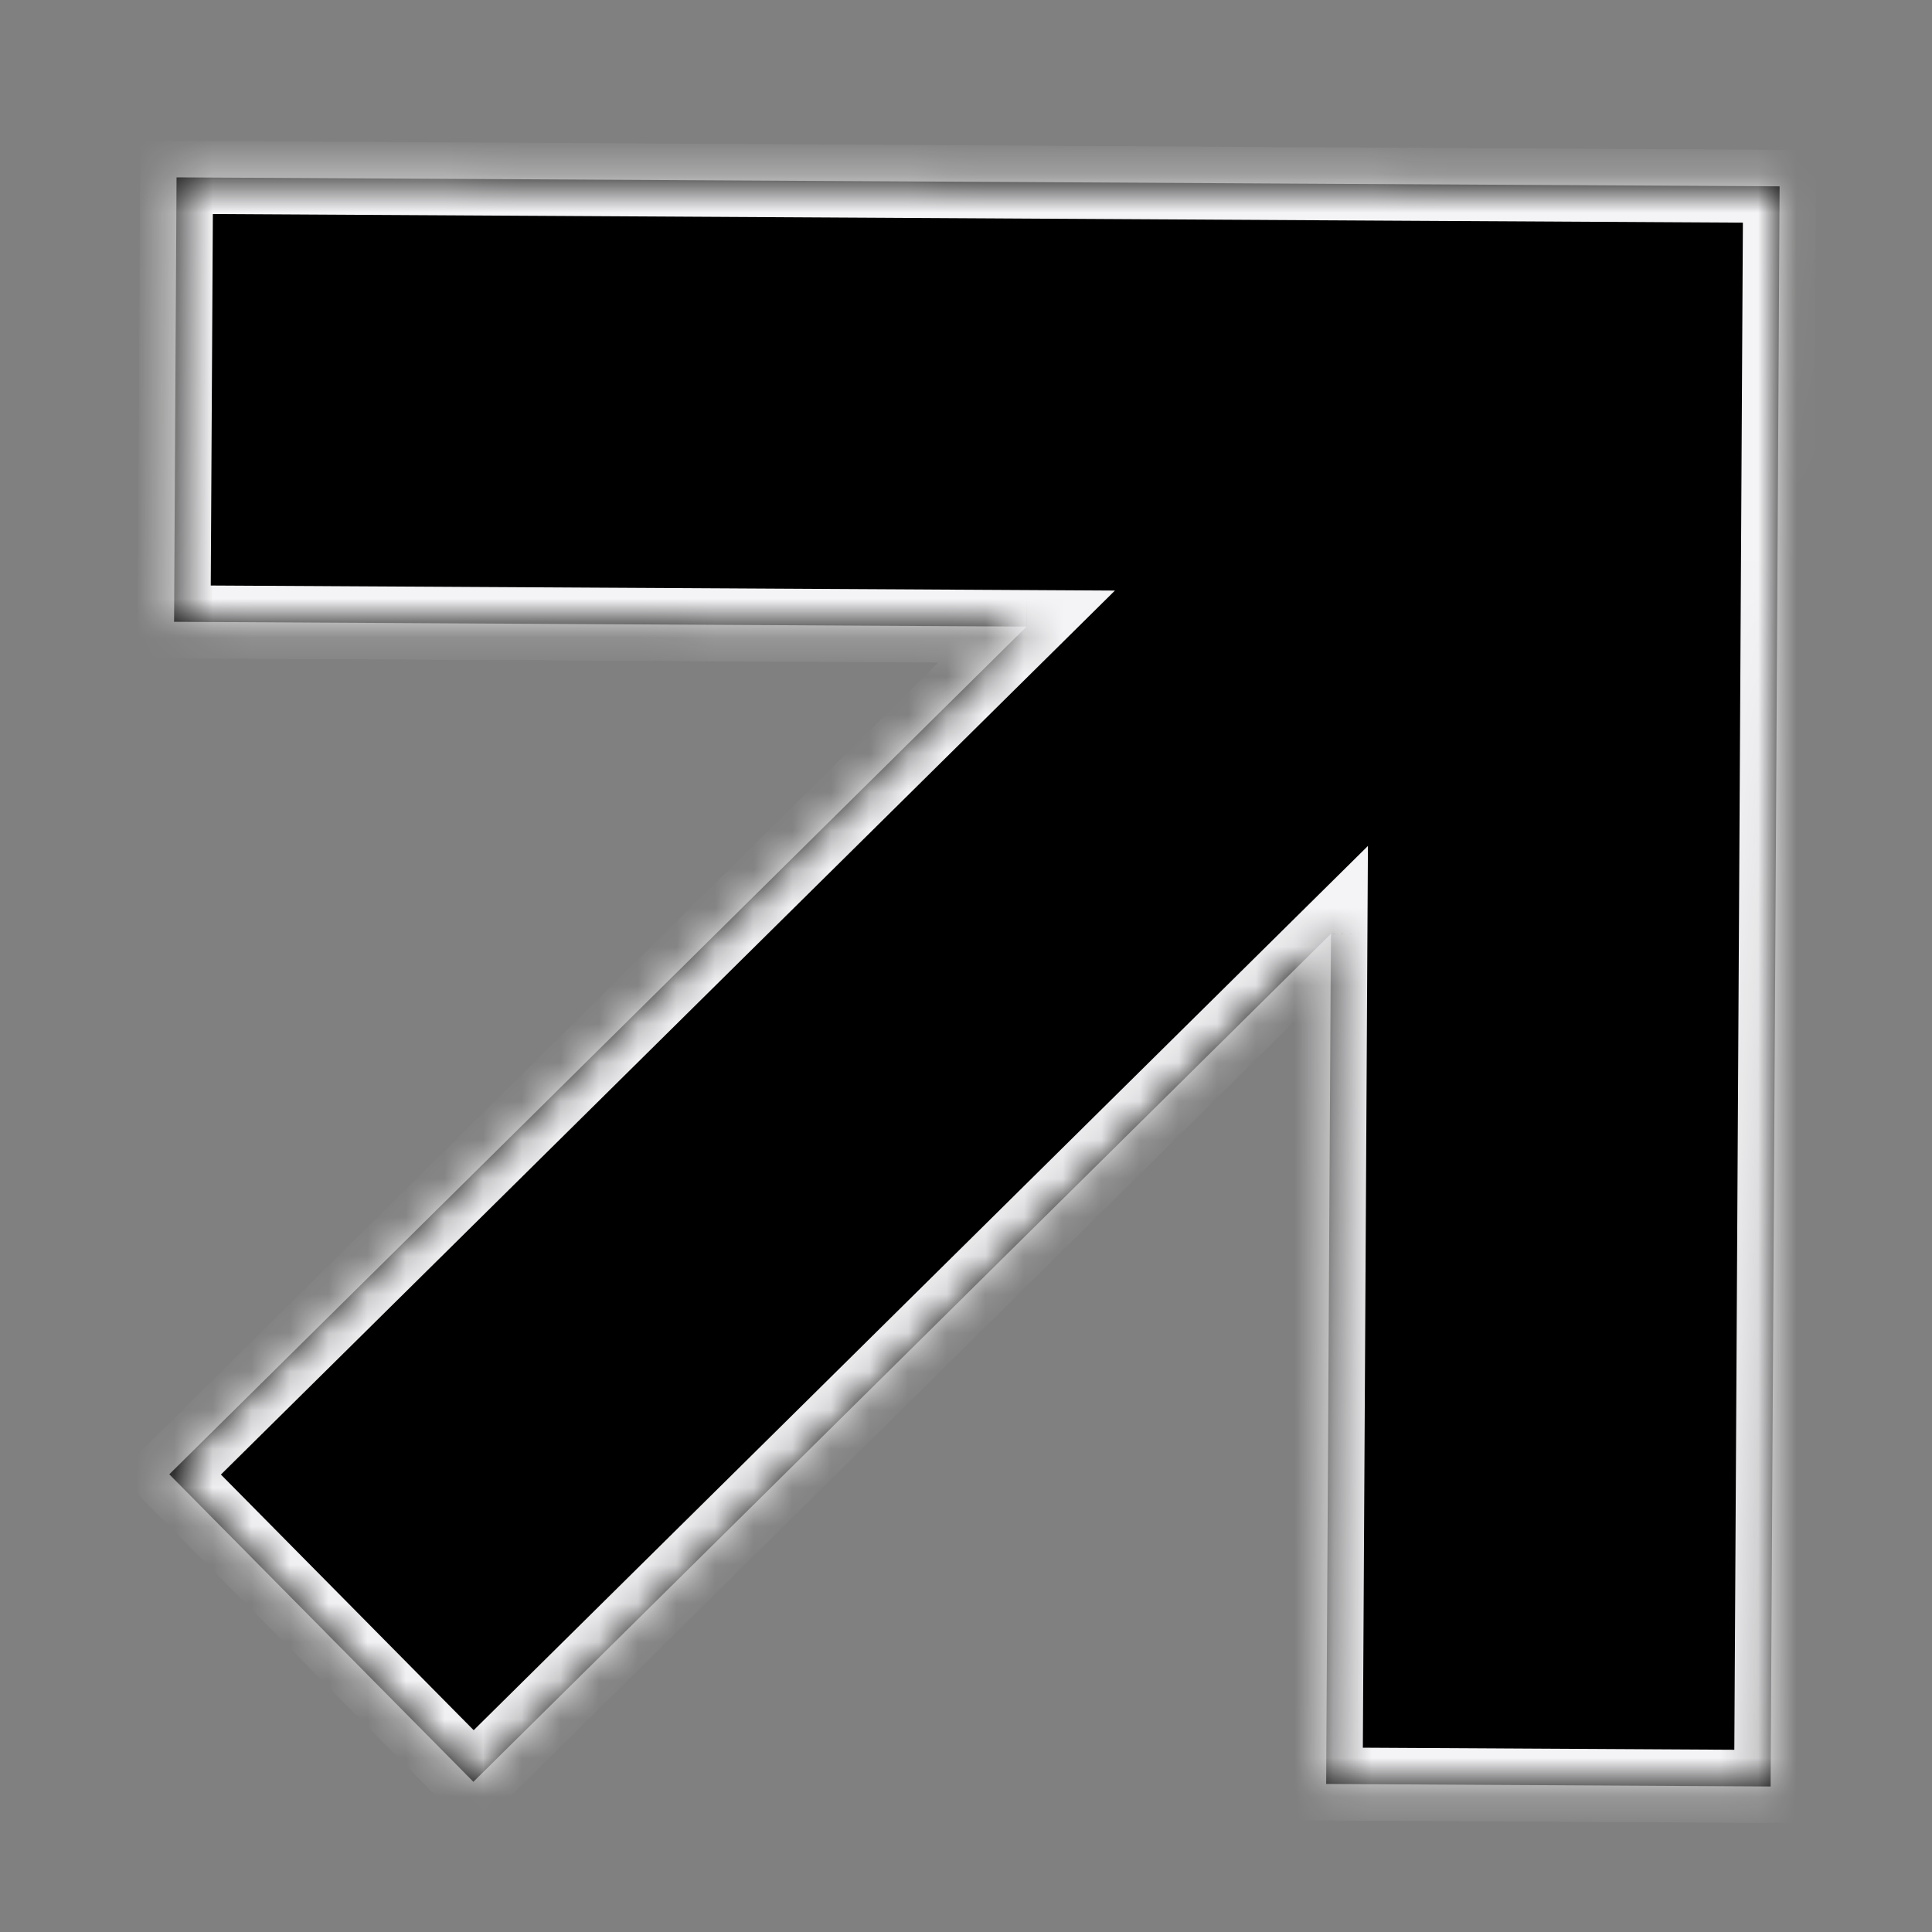 <?xml version="1.0" encoding="UTF-8"?> <svg xmlns="http://www.w3.org/2000/svg" width="50" height="50" viewBox="0 0 50 50" fill="none"><rect x="0" y="0" width="50" height="50" fill="#808080" stroke="none"/><mask id="path-1-inside-1_94_3535" fill="white"><path fill-rule="evenodd" clip-rule="evenodd" d="M34.554 4.758L4.569 4.59L4.505 16.092L26.568 16.216L4.381 38.155L12.251 46.113L34.444 24.168L34.321 46.169L45.823 46.234L46.056 4.823L45.98 4.822L34.554 4.758Z"></path></mask><path fill-rule="evenodd" clip-rule="evenodd" d="M34.554 4.758L4.569 4.59L4.505 16.092L26.568 16.216L4.381 38.155L12.251 46.113L34.444 24.168L34.321 46.169L45.823 46.234L46.056 4.823L45.98 4.822L34.554 4.758Z" fill="black"></path><path d="M34.554 4.758L34.548 5.703L34.548 5.703L34.554 4.758ZM4.569 4.59L4.575 3.645L3.63 3.64L3.625 4.584L4.569 4.59ZM4.505 16.092L3.56 16.087L3.555 17.031L4.499 17.037L4.505 16.092ZM26.568 16.216L27.232 16.888L28.854 15.284L26.573 15.271L26.568 16.216ZM4.381 38.155L3.717 37.483L3.046 38.147L3.71 38.819L4.381 38.155ZM12.251 46.113L11.58 46.778L12.244 47.449L12.915 46.785L12.251 46.113ZM34.444 24.168L35.389 24.174L35.402 21.893L33.78 23.497L34.444 24.168ZM34.321 46.169L33.376 46.164L33.371 47.108L34.316 47.114L34.321 46.169ZM45.823 46.234L45.818 47.178L46.763 47.184L46.768 46.239L45.823 46.234ZM46.056 4.823L47.001 4.828L47.006 3.884L46.062 3.878L46.056 4.823ZM45.98 4.822L45.986 3.878L45.986 3.878L45.98 4.822ZM34.559 3.814L4.575 3.645L4.564 5.534L34.548 5.703L34.559 3.814ZM3.625 4.584L3.56 16.087L5.449 16.097L5.514 4.595L3.625 4.584ZM4.499 17.037L26.562 17.161L26.573 15.271L4.51 15.148L4.499 17.037ZM25.904 15.544L3.717 37.483L5.045 38.826L27.232 16.888L25.904 15.544ZM3.71 38.819L11.58 46.778L12.923 45.449L5.053 37.49L3.71 38.819ZM12.915 46.785L35.109 24.84L33.78 23.497L11.587 45.442L12.915 46.785ZM33.5 24.163L33.376 46.164L35.265 46.175L35.389 24.174L33.5 24.163ZM34.316 47.114L45.818 47.178L45.828 45.289L34.326 45.225L34.316 47.114ZM46.768 46.239L47.001 4.828L45.111 4.818L44.879 46.229L46.768 46.239ZM46.062 3.878L45.986 3.878L45.974 5.767L46.05 5.768L46.062 3.878ZM45.986 3.878L34.559 3.814L34.548 5.703L45.975 5.767L45.986 3.878Z" fill="#F4F4F6" mask="url(#path-1-inside-1_94_3535)"></path></svg> 